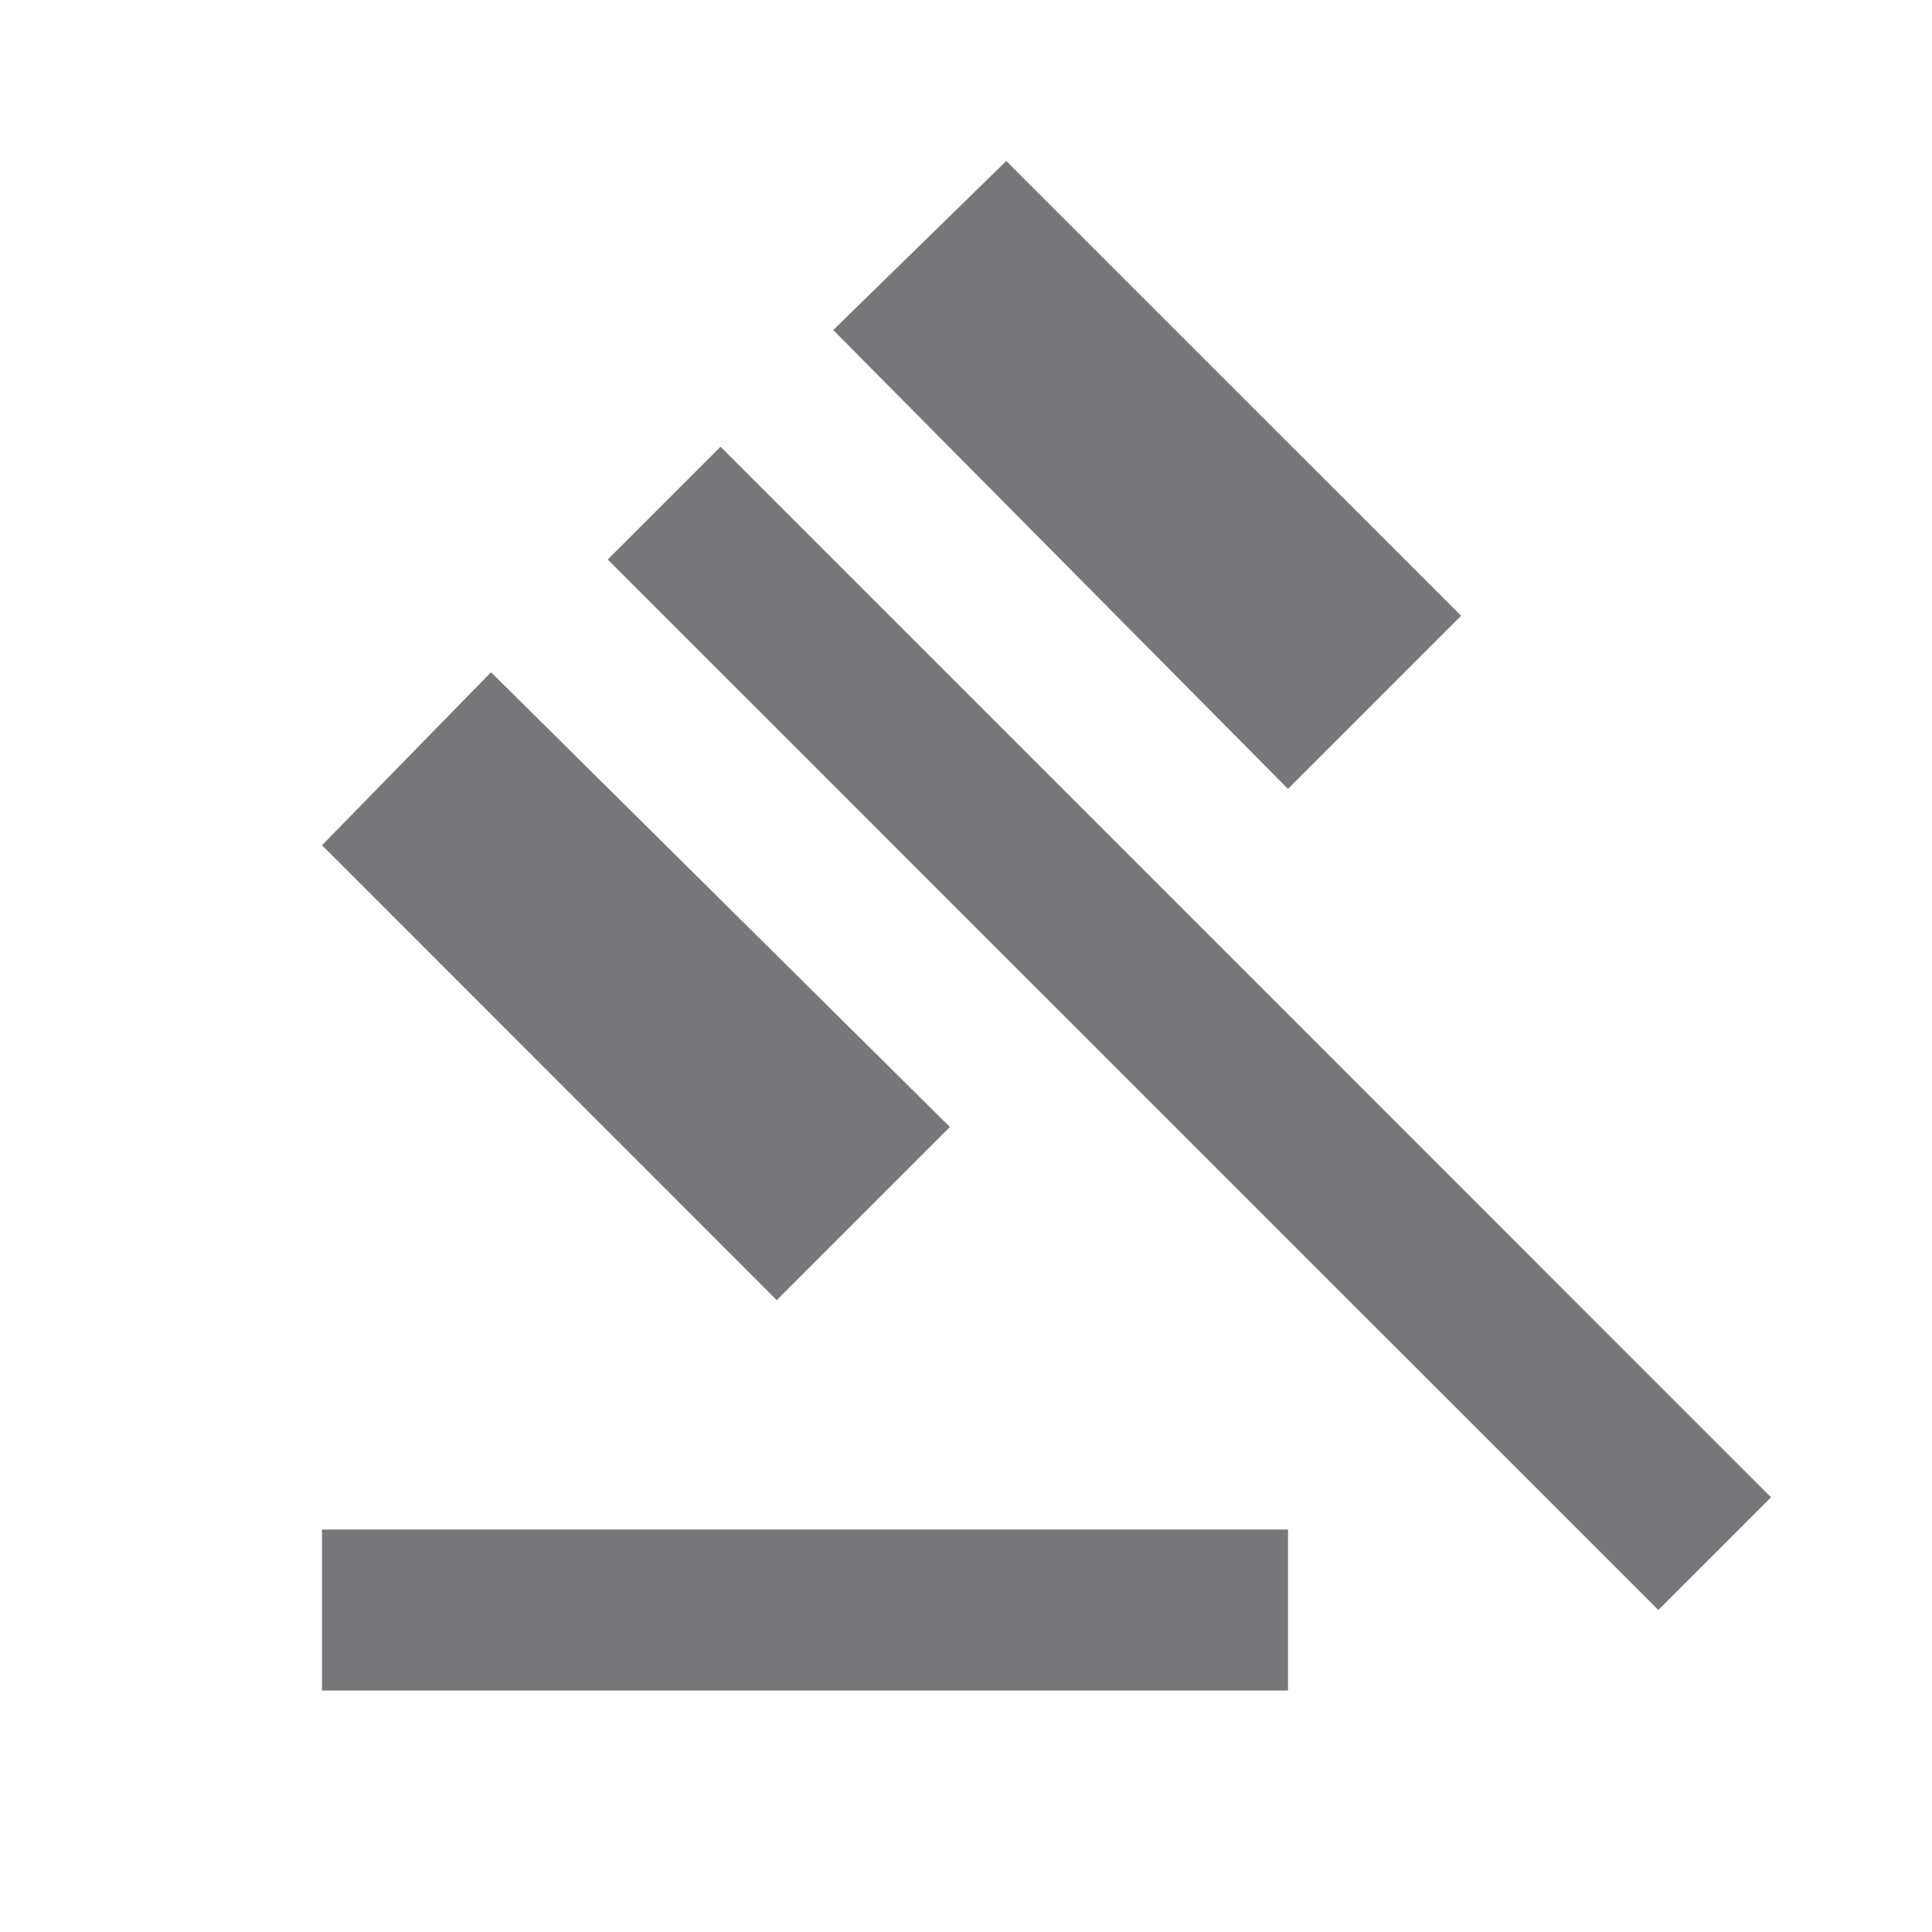 <svg width="18" height="18" viewBox="0 0 18 18" fill="none" xmlns="http://www.w3.org/2000/svg">
<g opacity="0.6">
<mask id="mask0_87_1270" style="mask-type:alpha" maskUnits="userSpaceOnUse" x="0" y="0" width="18" height="18">
<rect width="18" height="18" fill="#D9D9D9"/>
</mask>
<g mask="url(#mask0_87_1270)">
<path d="M3 15.75V14.25H12V15.75H3ZM7.237 12.113L3 7.875L4.575 6.263L8.85 10.5L7.237 12.113ZM12 7.35L7.763 3.075L9.375 1.5L13.613 5.737L12 7.35ZM15.45 15L5.662 5.213L6.713 4.162L16.5 13.95L15.45 15Z" fill="#1C1B1F"/>
</g>
</g>
</svg>
